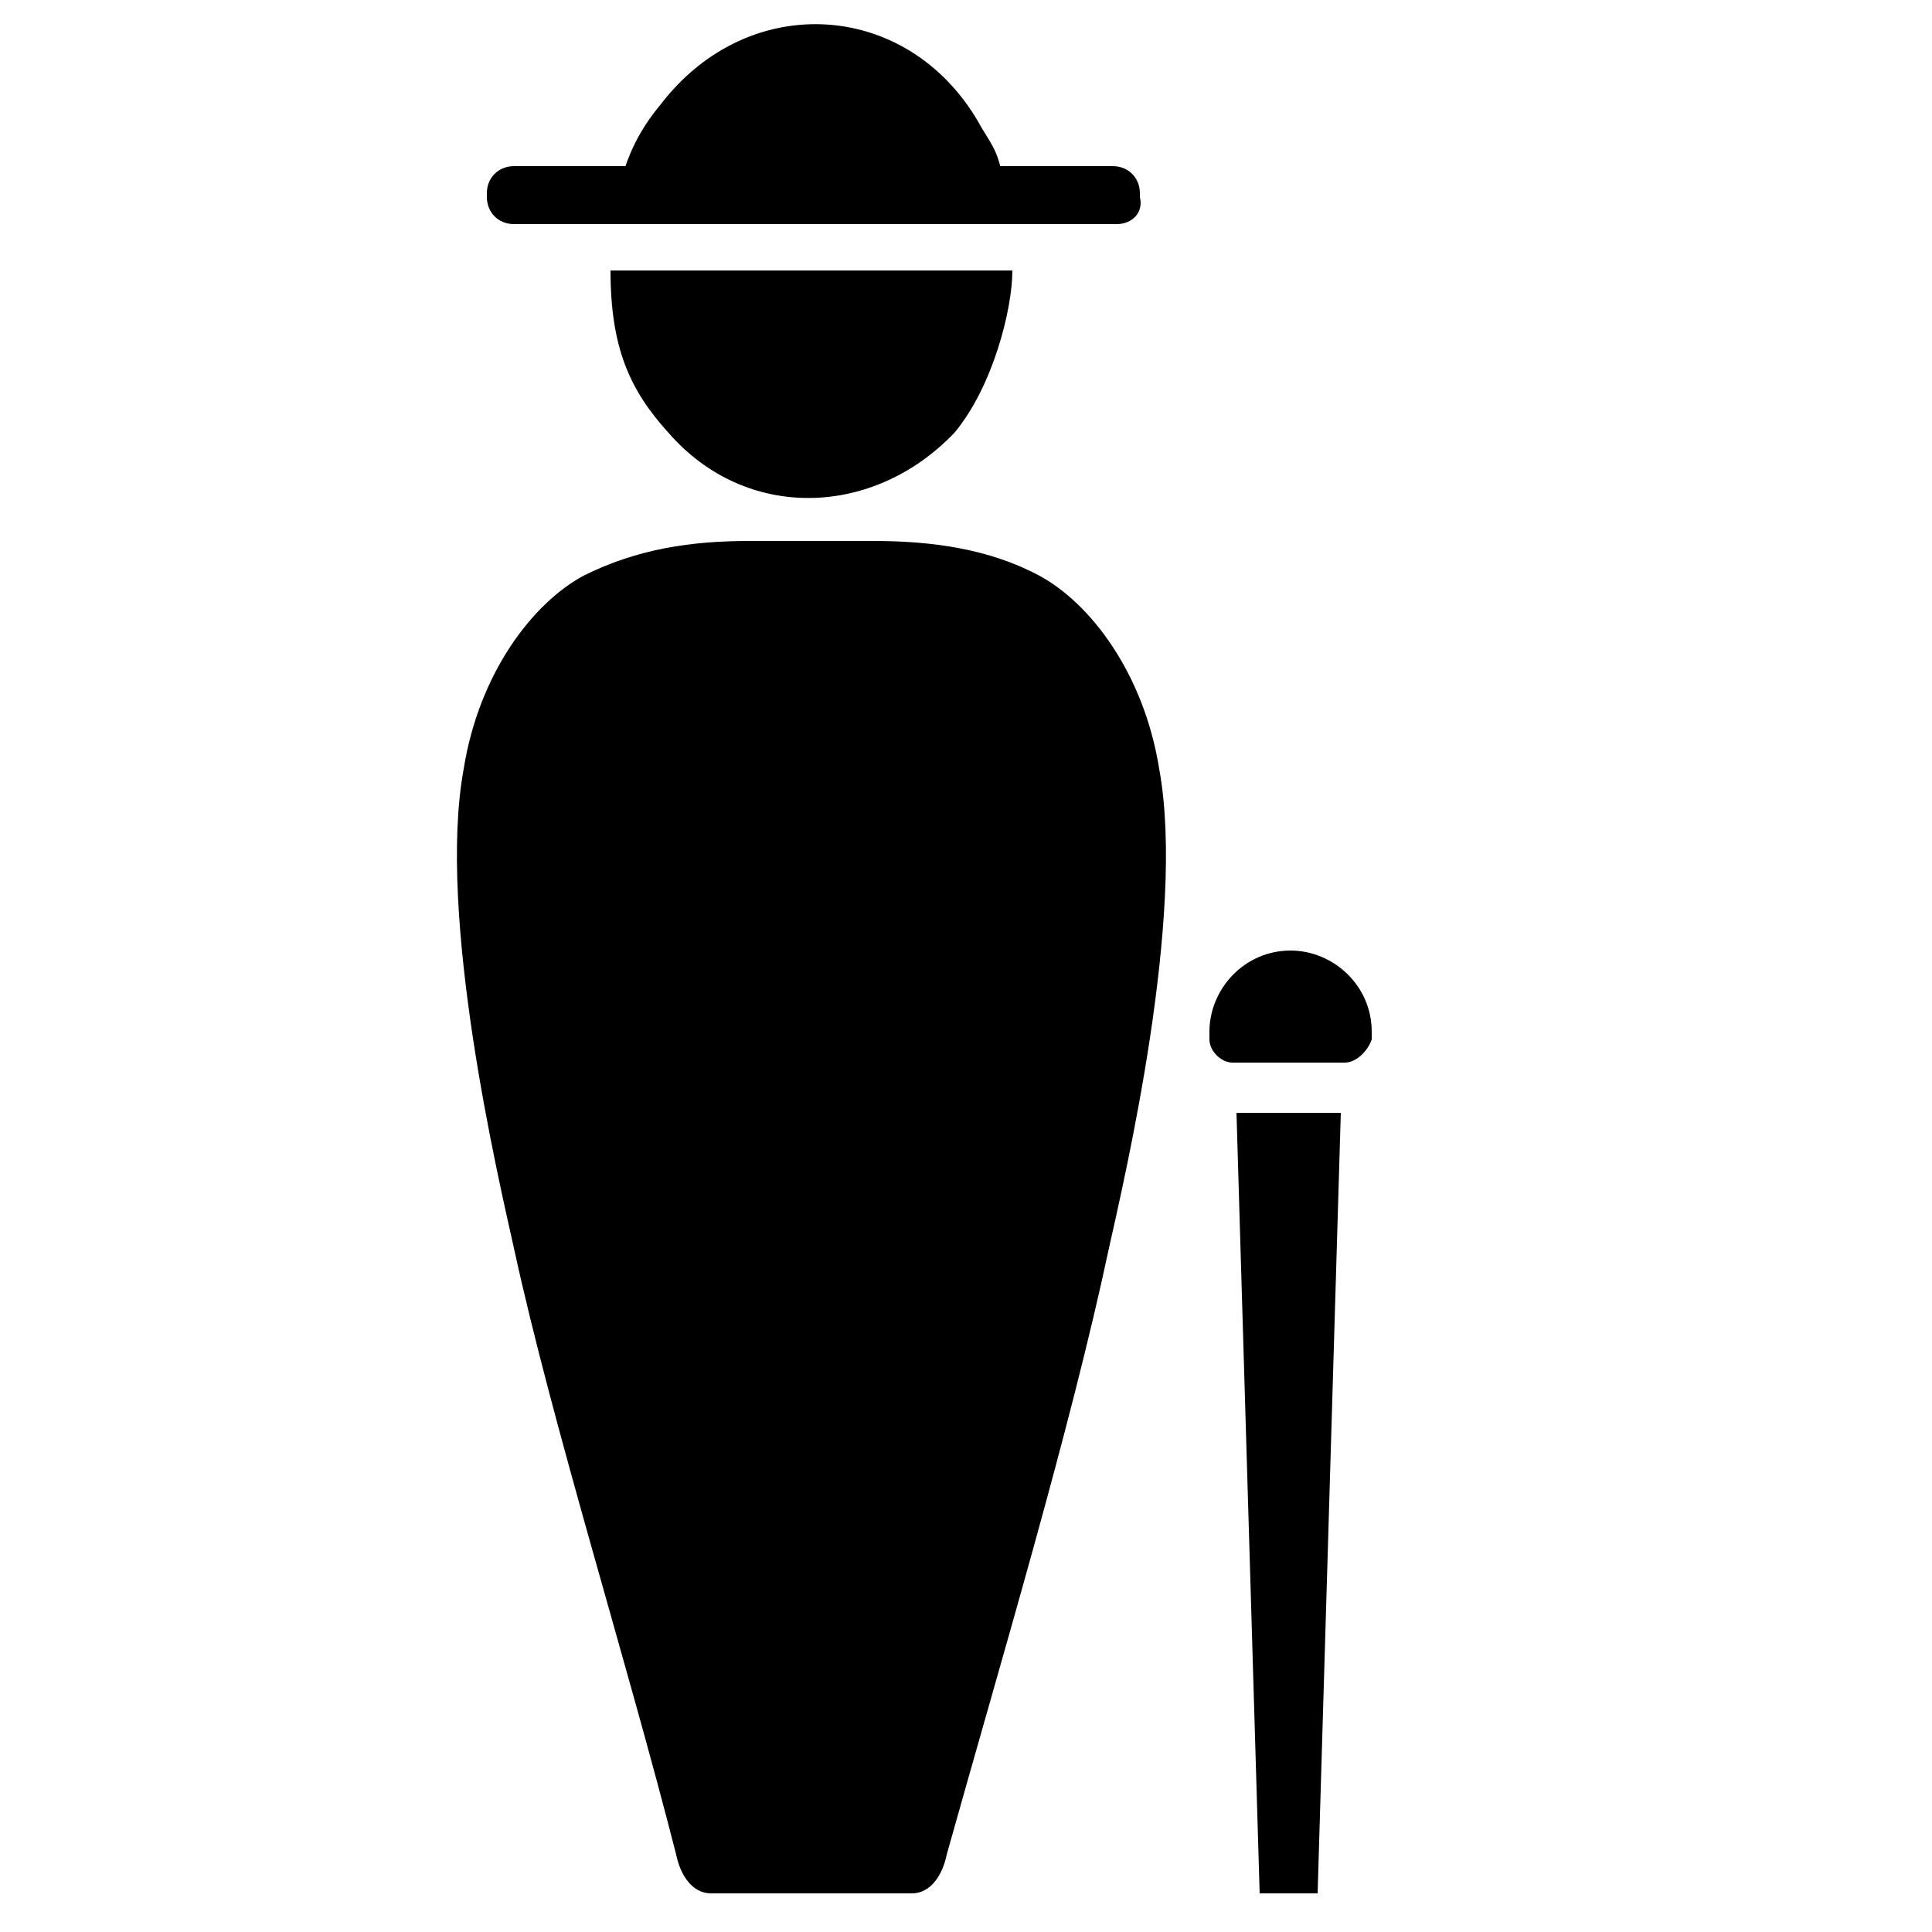 <?xml version="1.0" encoding="UTF-8" standalone="no"?>
<!-- Generator: Adobe Illustrator 18.1.1, SVG Export Plug-In . SVG Version: 6.00 Build 0)  -->
<svg xmlns="http://www.w3.org/2000/svg" xml:space="preserve" version="1.1" y="0px" x="0px" xmlns:xlink="http://www.w3.org/1999/xlink" viewBox="0 0 50 50" enable-background="new 0 0 50 50">
<g id="Layer_5">
	<path d="m30 19.9c-0.4-2.5-1.8-4.3-3.1-5s-2.8-0.9-4.3-0.9h-3.2c-1.5 0-2.9 0.2-4.3 0.9-1.3 0.7-2.7 2.5-3.1 5-0.7 3.8 0.9 10.6 1.3 12.4 1 4.6 2.9 10.6 4.2 15.7 0.1 0.5 0.4 1 0.9 1h5.2c0.5 0 0.8-0.5 0.9-1 1.4-5 3.2-11 4.2-15.7 0.4-1.8 2-8.6 1.3-12.4z"/>
	<path d="m17.3 11.2c2 2.3 5.3 2.2 7.4 0 1-1.2 1.5-3.2 1.5-4.2h-10.4c0 2 0.5 3.1 1.5 4.2z"/>
	<path d="m25.4 3.3c-1.8-3.3-6-3.6-8.3-0.6-0.5 0.6-0.9 1.3-1.1 2.3h10c-0.1-1-0.3-1.2-0.6-1.7z"/>
	<path d="m34.8 27.5h-2.9c-0.3 0-0.6-0.3-0.6-0.6v-0.2c0-1.1 0.9-2.1 2.1-2.1 1.1 0 2.1 0.9 2.1 2.1v0.2c-0.1 0.3-0.4 0.6-0.7 0.6z"/>
	<polygon points="34.1 49 32.6 49 32 28.8 34.7 28.8"/>
	<path d="m28.9 5.8h-15.6c-0.4 0-0.7-0.3-0.7-0.7v-0.1c0-0.4 0.3-0.7 0.7-0.7h15.5c0.4 0 0.7 0.3 0.7 0.7v0.1c0.1 0.4-0.2 0.7-0.6 0.7z"/>
</g>
</svg>
